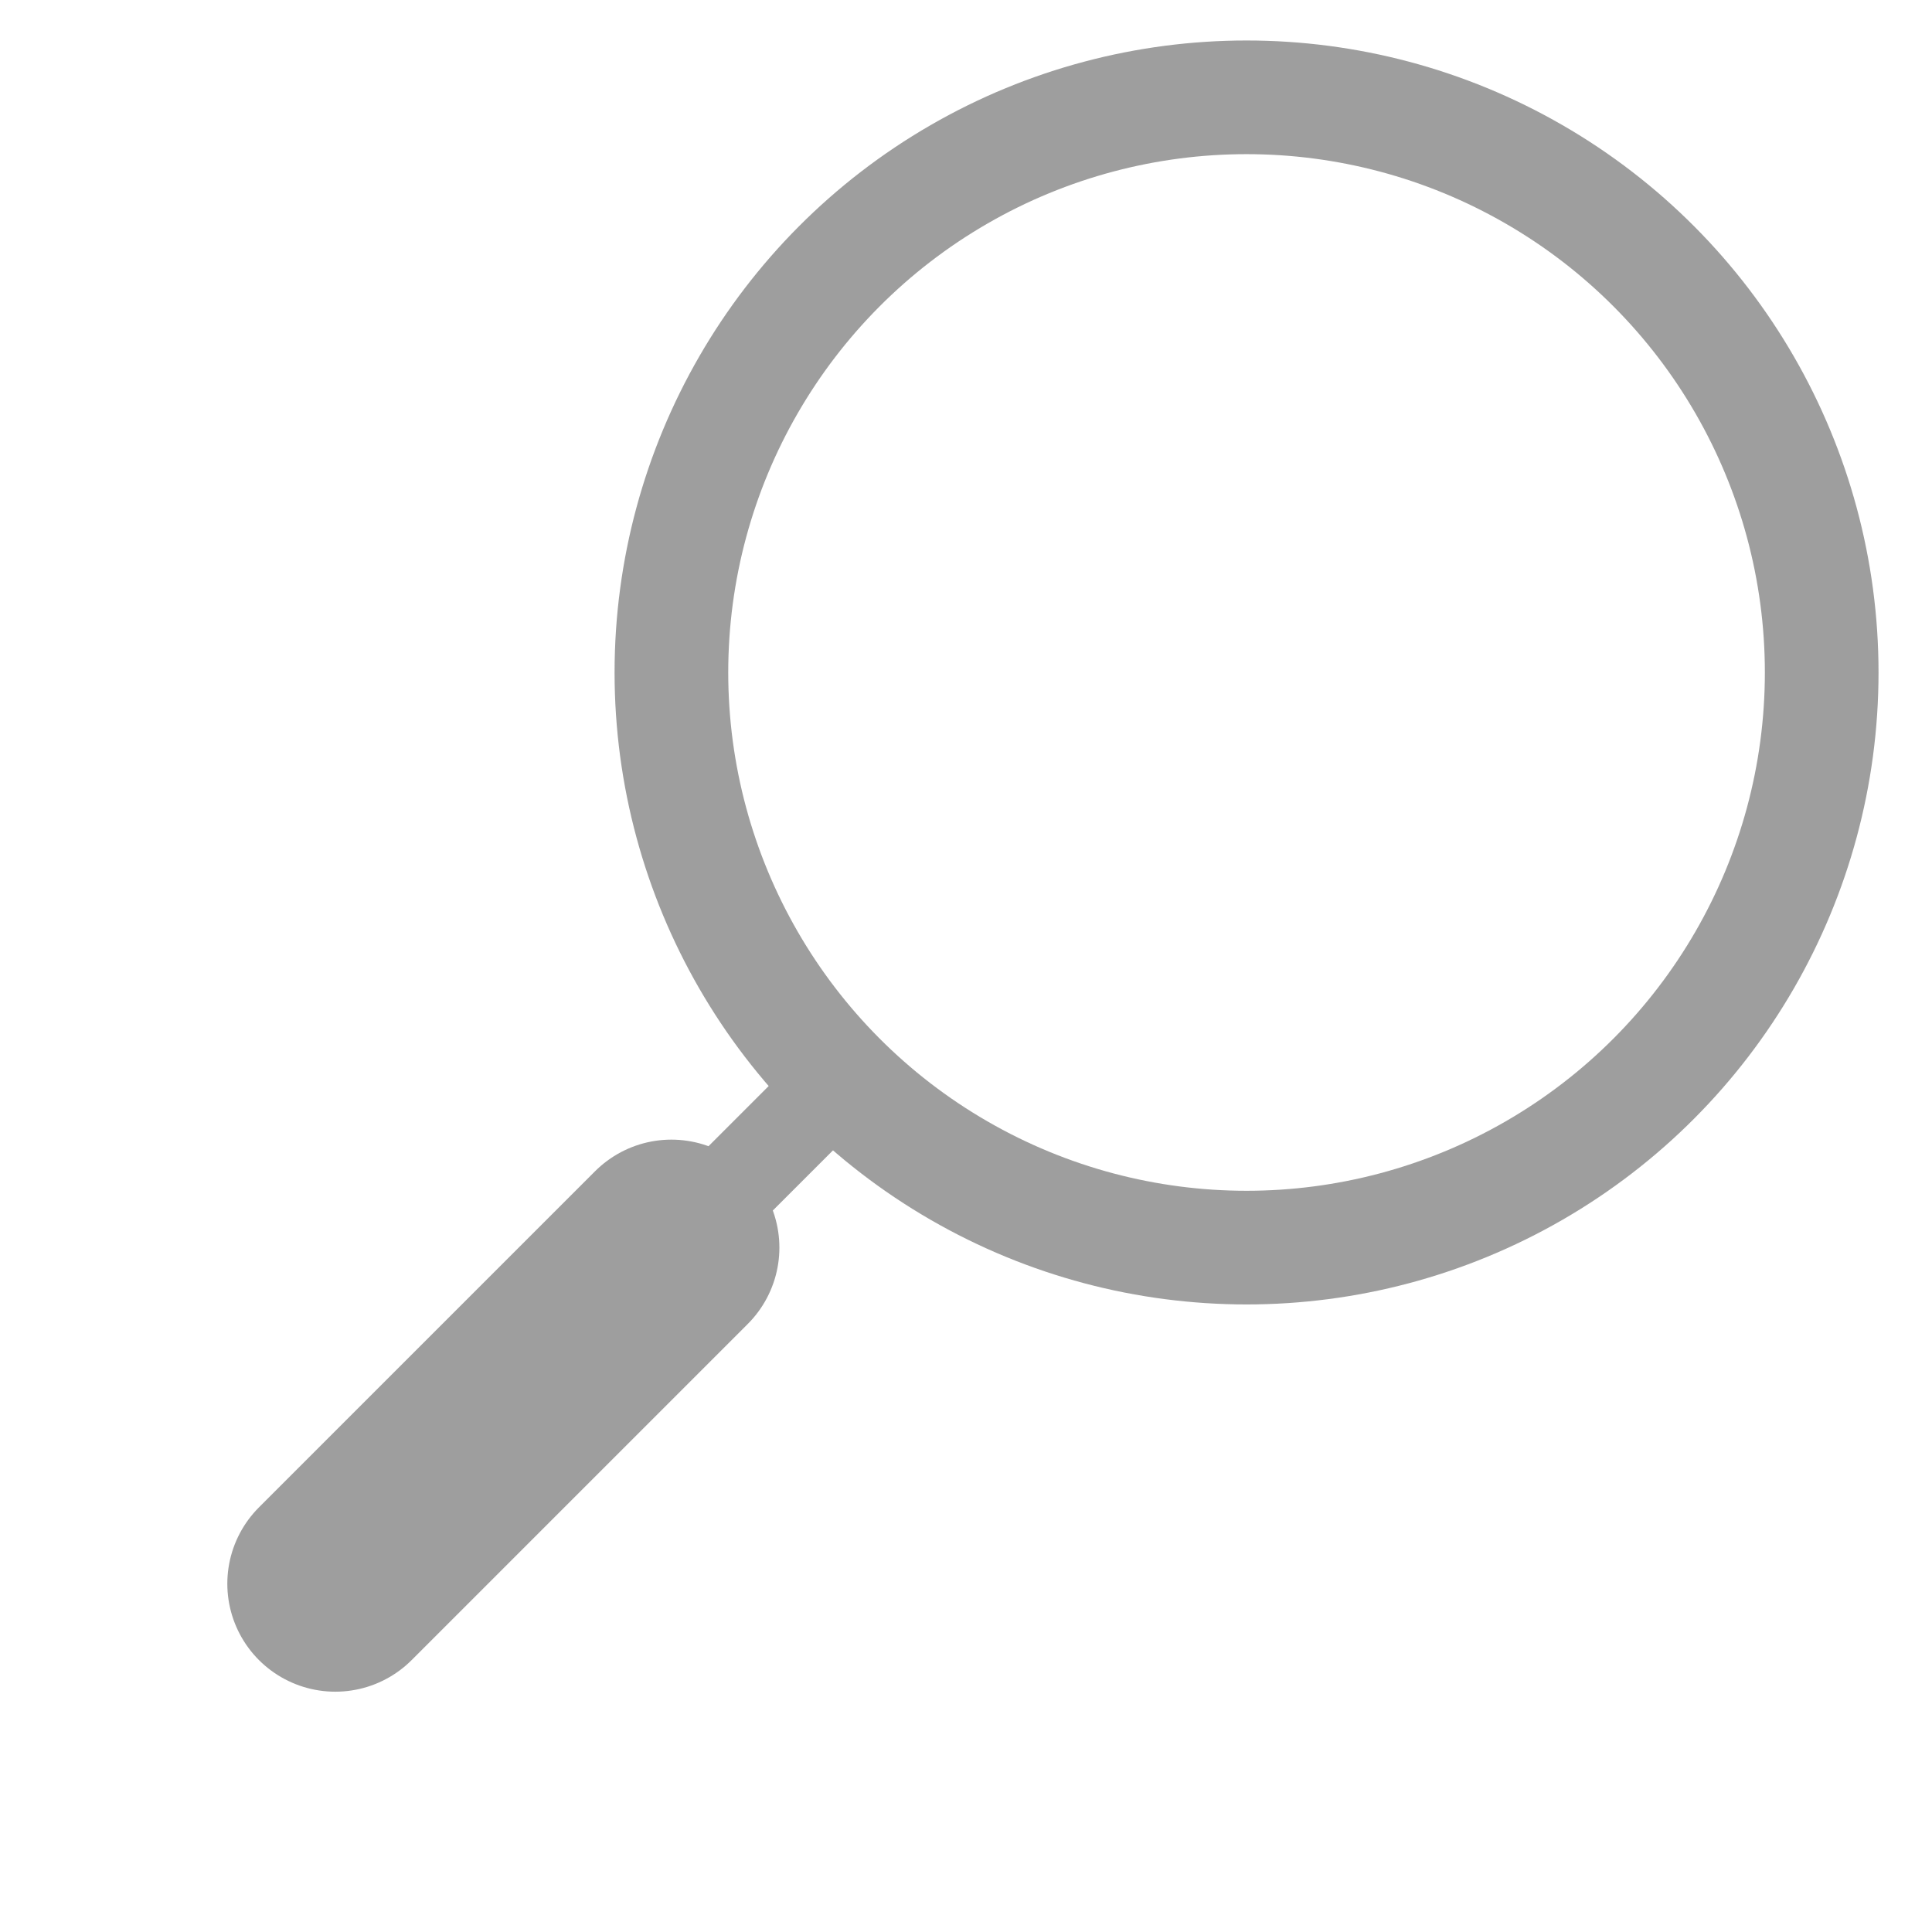 <?xml version="1.0" encoding="utf-8"?>
<svg id="flat" height="512" viewBox="0 0 340 340" width="512" xmlns="http://www.w3.org/2000/svg" xmlns:bx="https://boxy-svg.com">
  <defs>
    <bx:export>
      <bx:file format="png" path="Icon.png" width="32" height="32" excluded="true">
        <bx:variant scale="2" suffix="@2x"/>
        <bx:variant scale="6" suffix="@6x"/>
        <bx:variant scale="7" suffix="@7x"/>
        <bx:variant scale="8" suffix="@8x"/>
        <bx:variant scale="9" suffix="@9x"/>
        <bx:variant scale="3" suffix="@3x"/>
        <bx:variant scale="4" suffix="@4x"/>
        <bx:variant scale="5" suffix="@5x"/>
        <bx:variant scale="10" suffix="@10x"/>
      </bx:file>
      <bx:file format="png" width="32" height="32" antialiasing="false"/>
      <bx:file format="gif" width="50" height="50"/>
    </bx:export>
  </defs>
  <g fill="none" stroke="#333" stroke-miterlimit="10" style="" transform="matrix(-12.652, 0, 0, 12.652, 371.196, -33.481)">
    <title>Mag</title>
    <circle cx="12" cy="12" r="8" style="stroke: rgb(158, 158, 158); stroke-width: 1.581px;" id="object-0"/>
    <path d="M 20 20 L 24.675 24.675" stroke-linecap="round" style="stroke-width: 3.004px; stroke: rgb(158, 158, 158);"/>
    <path d="m18 18 2 2" style="stroke-width: 1.265px; stroke: rgb(158, 158, 158);"/>
  </g>
</svg>